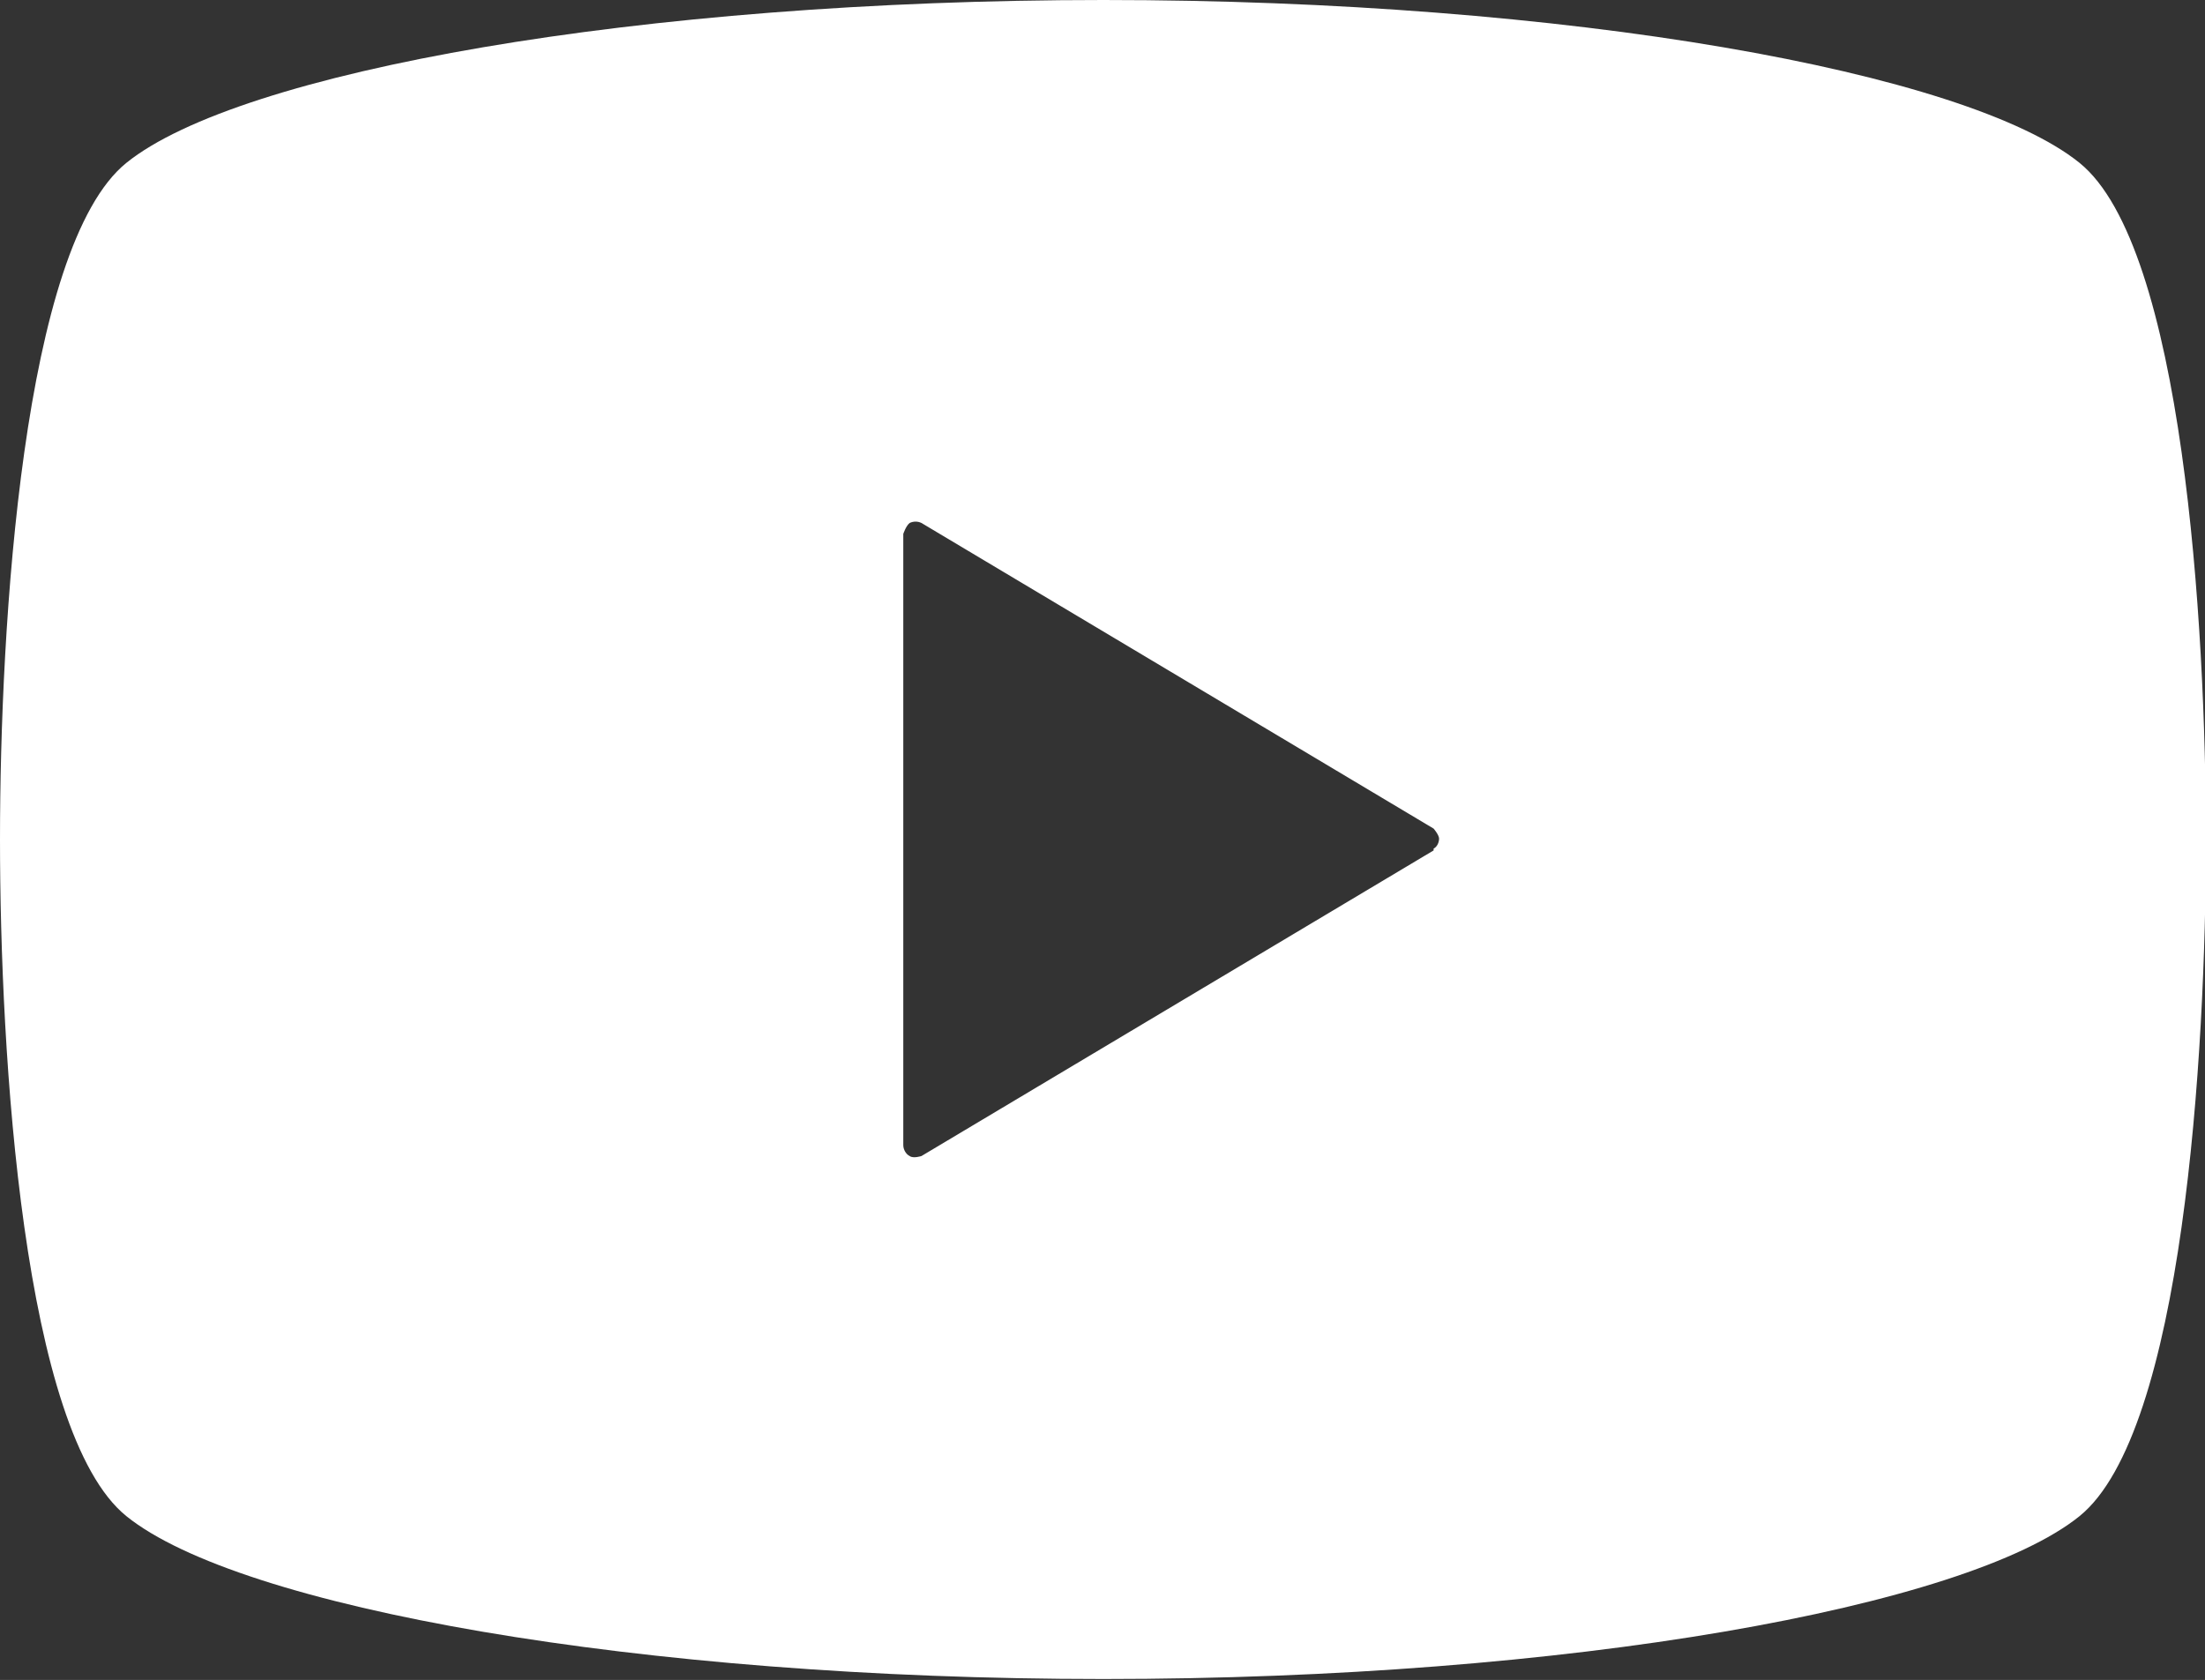 <?xml version="1.0" encoding="UTF-8"?>
<svg id="_レイヤー_2" data-name="レイヤー 2" xmlns="http://www.w3.org/2000/svg" viewBox="0 0 24.24 18.47">
  <rect x="0" y="0" width="24.24" height="18.47" fill="#333333" stroke="none"/>
  <defs>
    <style>
      .cls-1 {
        fill: #fff;
      }
    </style>
  </defs>
  <g id="_文字" data-name="文字">
    <path class="cls-1" d="M22.86,1.79c-1.24-1-5.62-1.79-10.73-1.79S2.63,.79,1.39,1.79C.25,2.71,0,6.87,0,9.23s.25,6.52,1.39,7.44c1.24,1,5.62,1.79,10.74,1.79s9.49-.79,10.73-1.79c1.14-.92,1.39-5.08,1.39-7.44s-.25-6.52-1.39-7.44Zm-7.1,7.56l-5.63,3.36s-.09,.03-.13,0c-.04-.02-.07-.07-.07-.12V5.87s.03-.09,.07-.12c.04-.02,.09-.02,.13,0l5.63,3.36s.06,.07,.06,.11-.02,.09-.06,.11Z"/>
  </g>
</svg>